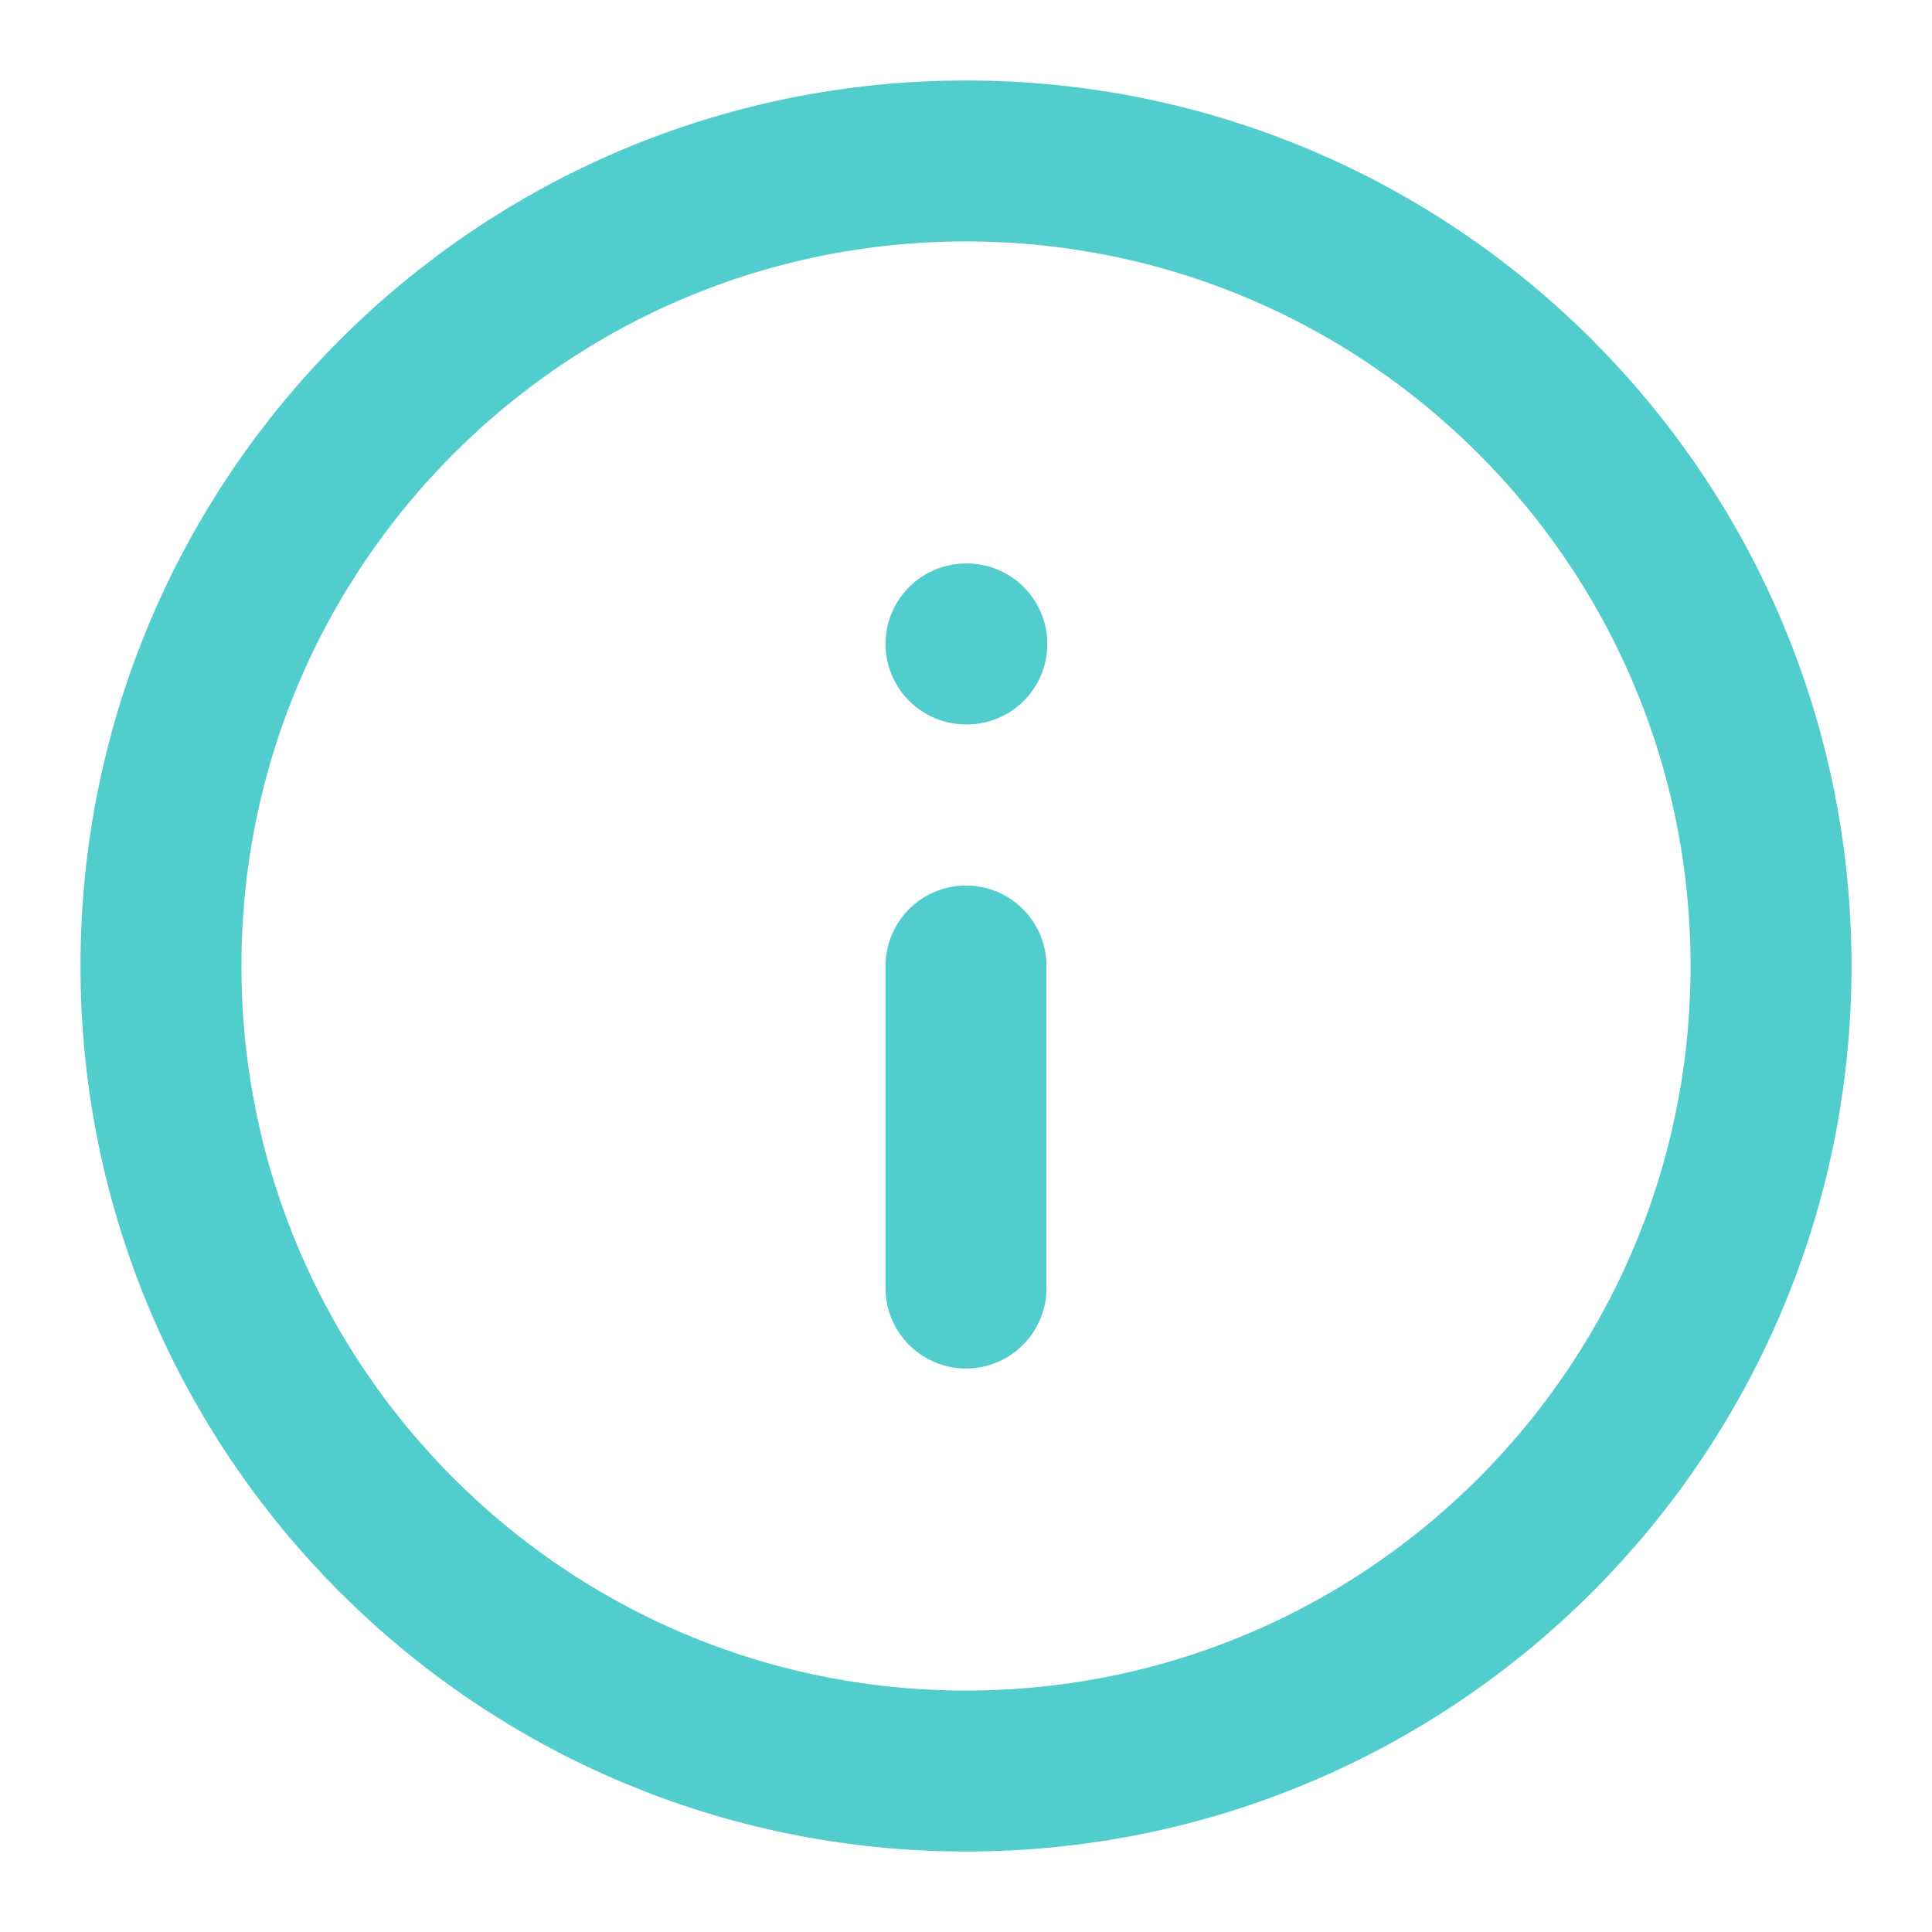 <svg width="16" height="16" viewBox="0 0 16 16" fill="none" xmlns="http://www.w3.org/2000/svg">
    <path d="M8 14.667C11.682 14.667 14.667 11.682 14.667 8C14.667 4.318 11.682 1.333 8 1.333C4.318 1.333 1.333 4.318 1.333 8C1.333 11.682 4.318 14.667 8 14.667Z" stroke="#51CDCD" stroke-width="1.333" stroke-linecap="round" stroke-linejoin="round"/>
    <path d="M8 10.667V8" stroke="#51CDCD" stroke-width="1.333" stroke-linecap="round" stroke-linejoin="round"/>
    <path d="M8 5.333H8.007" stroke="#51CDCD" stroke-width="1.333" stroke-linecap="round" stroke-linejoin="round"/>
</svg>
